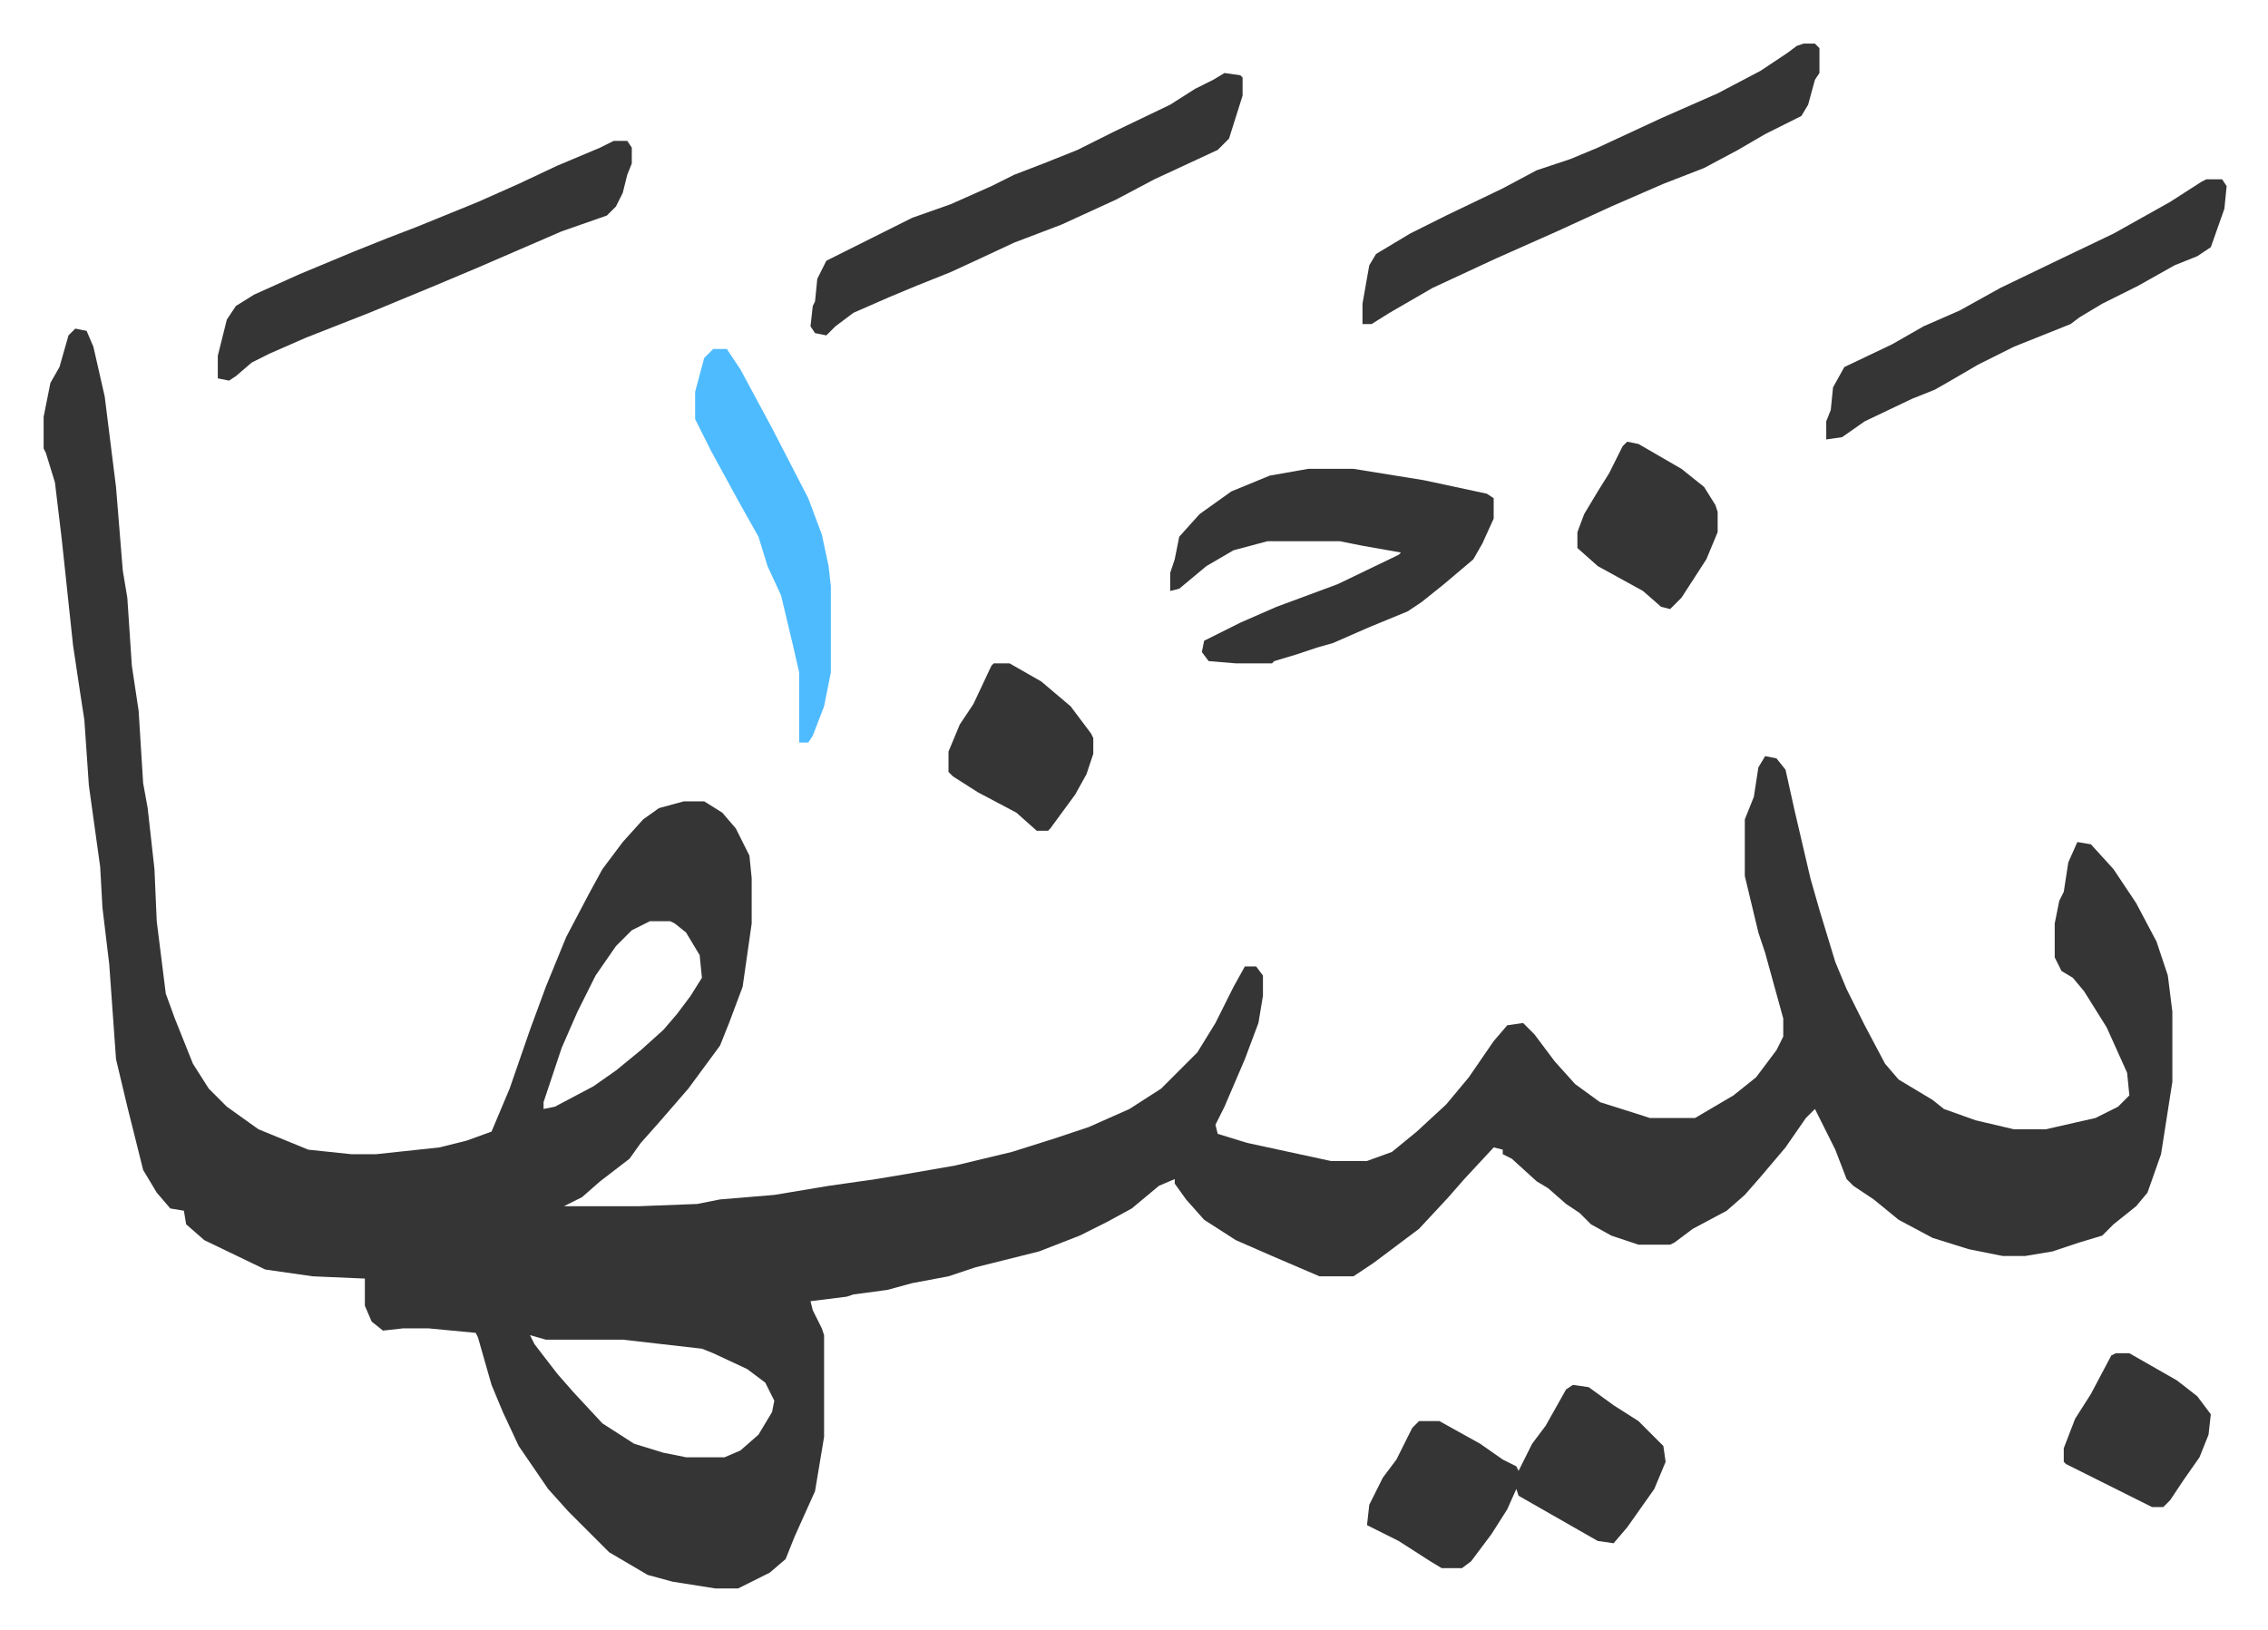<svg xmlns="http://www.w3.org/2000/svg" role="img" viewBox="-19.28 432.72 1002.56 720.56"><path fill="#353535" id="rule_normal" d="M14 578l5 1 3 7 5 22 5 40 3 37 2 12 2 30 3 20 2 32 2 11 3 27 1 23 4 32 4 11 8 20 7 11 8 8 14 10 22 9 19 2h11l28-3 12-3 11-4 8-19 9-26 7-19 9-22 10-19 6-11 9-12 9-10 7-5 11-3h9l8 5 6 7 6 12 1 10v20l-4 28-6 16-4 10-14 19-13 15-8 9-5 7-13 10-8 7-8 4h33l26-1 10-2 24-2 24-4 21-3 12-2 23-4 25-6 19-6 15-5 18-8 14-9 16-16 8-13 8-16 5-9h5l3 4v9l-2 12-6 16-9 21-4 8 1 4 13 4 37 8h16l11-4 11-9 13-12 10-12 11-16 6-7 7-1 5 5 9 12 9 10 11 8 19 6 3 1h20l17-10 10-8 9-12 3-6v-8l-8-29-3-9-6-25v-25l4-10 2-13 3-5 5 1 4 5 4 18 7 30 4 14 7 23 5 12 8 16 9 17 6 7 15 9 5 4 14 5 17 4h14l22-5 10-5 5-5-1-10-9-20-10-16-5-6-5-3-3-6v-15l2-10 2-4 2-13 4-9 6 1 10 11 10 15 9 17 5 15 2 16v31l-5 32-6 17-5 6-10 8-5 5-10 3-12 4-12 2h-10l-15-3-16-5-15-8-11-9-9-6-3-3-5-13-7-14-2-4-4 4-9 13-11 13-7 8-8 7-15 8-8 6-2 1h-14l-12-4-9-5-5-5-6-4-8-7-5-3-11-10-4-2v-2l-4-1-13 14-7 8-13 14-20 15-9 6h-15l-21-9-16-7-14-9-8-9-5-7v-2l-7 3-12 10-11 6-12 6-18 7-16 4-12 3-12 4-16 3-11 3-15 2-3 1-16 2 1 4 4 8 1 3v45l-4 24-9 20-4 10-7 6-14 7h-10l-19-3-11-3-17-10-13-13-5-5-9-10-13-19-7-15-5-12-6-21-1-2-21-2h-11l-9 1-5-4-3-7v-12l-23-1-21-3-27-13-8-7-1-6-6-1-6-7-6-10-4-16-3-12-5-21-3-42-3-25-1-18-5-36-2-29-2-13-3-20-5-47-3-25-4-13-1-2v-14l3-15 4-7 4-14zm254 262l-8 4-7 7-9 13-8 16-7 16-8 24v3l5-1 17-9 10-7 11-9 10-9 6-7 6-8 5-8-1-10-6-10-5-4-2-1zm-53 183l2 4 10 13 7 8 13 14 14 9 13 4 10 2h17l7-3 8-7 6-10 1-5-4-8-8-6-15-7-5-2-35-4h-34z"/><path fill="#353535" id="rule_normal" d="M559 640h20l31 5 28 6 3 2v9l-5 11-4 7-13 11-10 8-6 4-17 7-16 7-7 2-9 3-10 3-1 1h-16l-12-1-3-4 1-5 16-8 16-7 27-10 27-13 1-1-17-3-10-2h-32l-15 4-12 7-12 10-4 1v-8l2-6 2-10 9-10 14-10 17-7zm219-188h5l2 2v11l-2 3-3 11-3 5-16 8-12 7-15 8-18 7-23 10-24 11-27 12-28 13-19 11-8 5h-4v-9l3-17 3-5 15-9 16-8 25-12 15-8 15-5 12-5 28-13 25-11 19-10 12-8 4-3zm-102 593l7 1 11 8 11 7 11 11 1 7-5 12-12 17-6 7-7-1-21-12-14-8-1-3-4 9-7 11-9 12-4 3h-9l-5-3-14-9-10-5-4-2 1-9 6-12 6-8 7-14 3-3h9l18 10 10 7 6 3 1 2 6-12 6-8 9-16zM522 465l7 1 1 1v8l-6 19-5 5-28 13-17 9-24 11-21 8-15 7-13 6-15 6-12 5-16 7-8 6-4 4-5-1-2-3 1-9 1-2 1-10 4-8 8-4 16-8 14-7 17-6 18-8 10-5 13-5 15-6 16-8 25-12 11-7 8-4zm-270 30h6l2 3v7l-2 5-2 8-3 6-4 4-20 7-37 16-19 8-29 12-28 11-16 7-8 4-7 6-3 2-5-1v-10l4-16 4-6 8-5 20-9 24-10 15-6 13-5 27-11 18-8 17-8 19-8zm704 17h7l2 3-1 10-6 17-6 4-10 4-16 9-16 8-10 6-4 3-25 10-16 8-12 7-7 4-10 4-21 10-10 7-7 1v-8l2-5 1-10 5-9 21-10 14-8 16-7 18-10 27-13 23-11 25-14 14-9z"/><path fill="#4ebbff" id="rule_madd_normal_2_vowels" d="M296 587h6l6 9 14 26 16 31 6 16 3 14 1 9v38l-3 15-5 13-2 3h-4v-31l-3-13-5-21-6-13-4-13-9-16-12-22-7-14v-12l4-15z"/><path fill="#353535" id="rule_normal" d="M420 726h7l14 8 13 11 9 12 1 2v7l-3 9-5 9-11 15-1 1h-5l-9-8-17-9-11-7-2-2v-9l5-12 6-9 8-17zm280-98l5 1 19 11 10 8 5 8 1 3v9l-5 12-11 17-5 5-4-1-8-7-20-11-9-8v-7l3-8 6-10 5-8 6-12zm216 403h6l21 12 9 7 6 8-1 9-4 10-7 10-6 9-3 3h-5l-10-5-12-6-16-8-1-1v-6l5-13 7-11 9-17z"/></svg>
